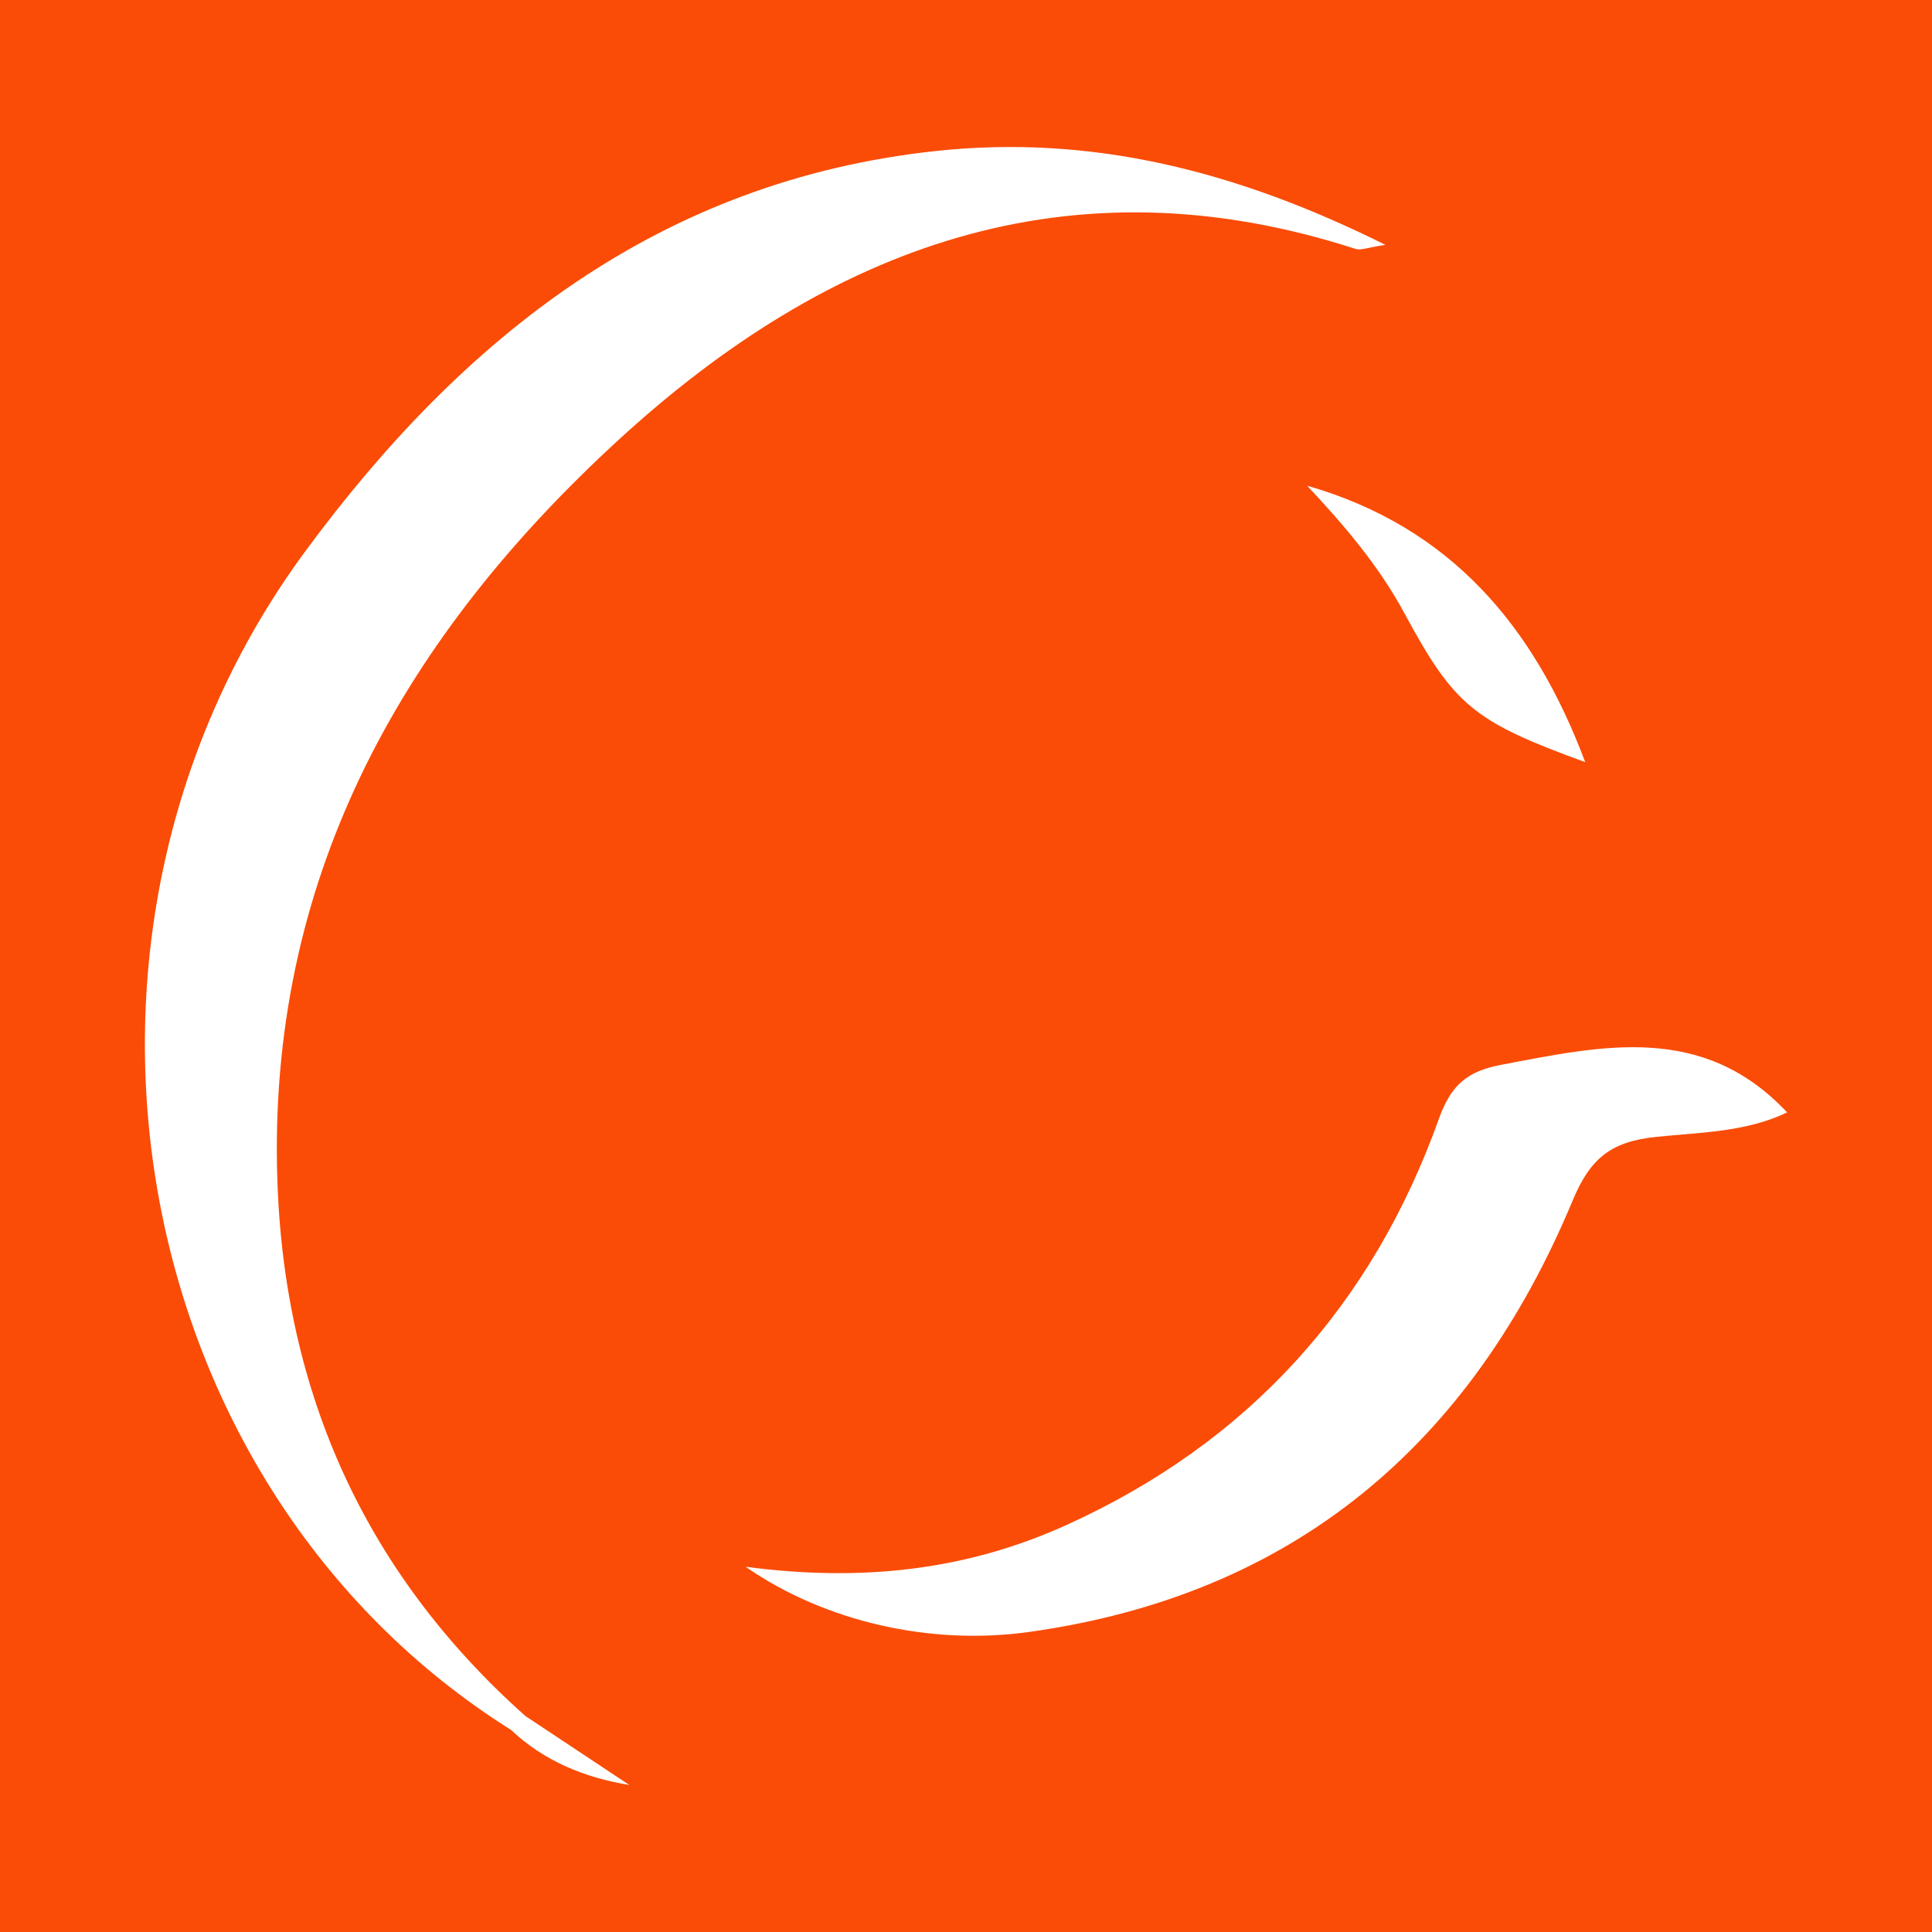 <?xml version="1.0" encoding="utf-8"?>
<!-- Generator: Adobe Illustrator 17.0.0, SVG Export Plug-In . SVG Version: 6.00 Build 0)  -->
<!DOCTYPE svg PUBLIC "-//W3C//DTD SVG 1.1//EN" "http://www.w3.org/Graphics/SVG/1.1/DTD/svg11.dtd">
<svg version="1.1" id="Layer_1" xmlns="http://www.w3.org/2000/svg" xmlns:xlink="http://www.w3.org/1999/xlink" x="0px" y="0px"
	 width="200px" height="200px" viewBox="0 0 200 200" enable-background="new 0 0 200 200" xml:space="preserve">
<rect fill="#FA4C06" width="200" height="200"/>
<g>
	<path fill="#FFFFFF" d="M52.912,179.088C12.737,153.832,2.635,96.403,31.585,57.095c16.368-22.224,36.764-38.398,65.29-41.463
		c16.094-1.729,31.142,2.04,46.54,9.717c-1.861,0.274-2.549,0.593-3.079,0.422c-29.671-9.613-54.596-0.172-76.366,19.823
		c-21.942,20.154-35.906,44.479-35.293,75.306c0.447,22.516,8.756,41.641,25.726,56.754
		C54.661,178.916,54.397,179.637,52.912,179.088z"/>
	<path fill="#FFFFFF" d="M77.188,162.192c12.268,1.622,23.04,0.285,33.205-4.32c18.815-8.523,31.659-22.72,38.573-42.087
		c1.268-3.55,3.01-4.905,6.443-5.557c10.457-1.987,20.874-4.361,29.591,4.924c-4.231,2.057-9.068,2.068-13.608,2.545
		c-4.676,0.491-6.784,2.244-8.603,6.607c-10.491,25.164-28.821,40.826-56.316,44.643C96.31,170.357,85.382,167.882,77.188,162.192z"
		/>
	<path fill="#FFFFFF" d="M135.311,50.278c14.801,4.254,23.489,14.491,28.789,28.618c-11.545-4.199-13.555-5.853-18.705-15.395
		C142.715,58.534,139.115,54.334,135.311,50.278z"/>
	<path fill="#FFFFFF" d="M52.912,179.088c0.497-0.478,0.995-0.956,1.492-1.435c3.581,2.376,7.163,4.753,10.744,7.129
		C60.445,184.002,56.301,182.287,52.912,179.088z"/>
</g>
</svg>
